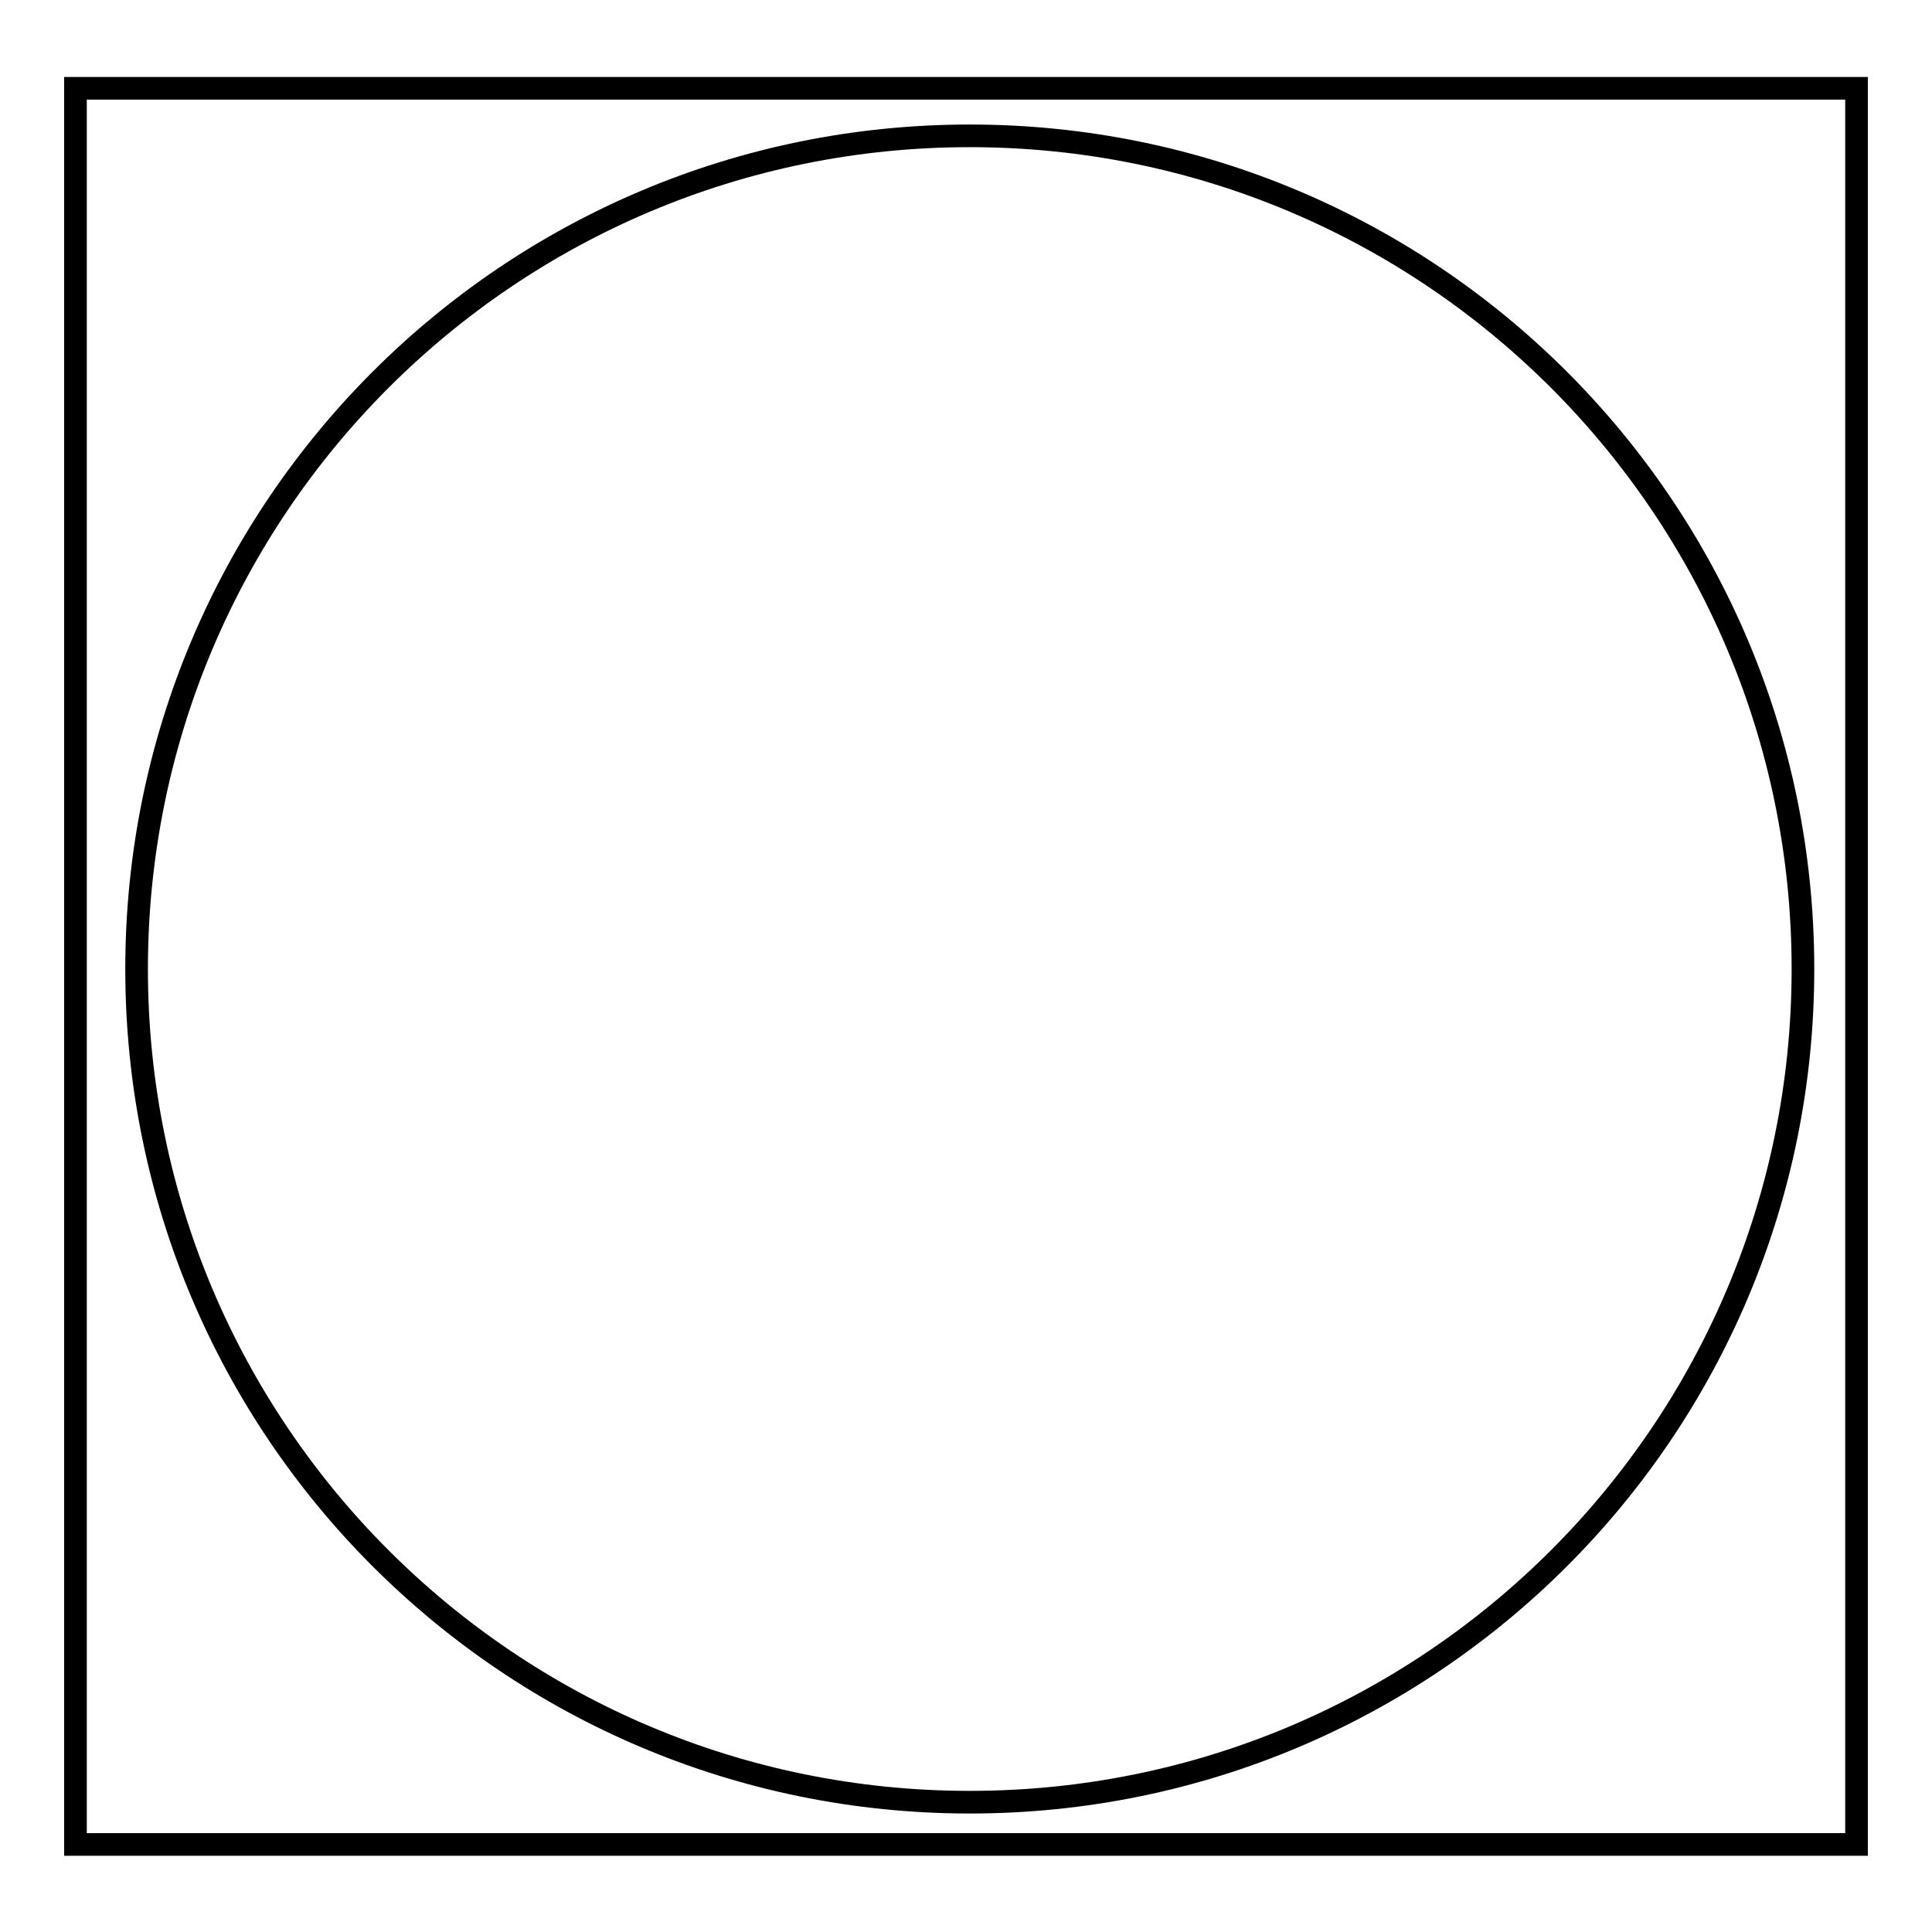 <?xml version="1.0" encoding="utf-8"?>
<!-- Svg Vector Icons : http://www.onlinewebfonts.com/icon -->
<!DOCTYPE svg PUBLIC "-//W3C//DTD SVG 1.1//EN" "http://www.w3.org/Graphics/SVG/1.1/DTD/svg11.dtd">
<svg version="1.1" xmlns="http://www.w3.org/2000/svg" xmlns:xlink="http://www.w3.org/1999/xlink" x="0px" y="0px" viewBox="0 0 256 256" enable-background="new 0 0 256 256" xml:space="preserve">
<g><g><path stroke-width="3" fill-opacity="0" stroke="#000000"  d="M18.1,128.4c0,61,49.4,110.4,110.4,110.4s110.4-49.4,110.4-110.4c0-61-49.4-110.4-110.4-110.4C67.5,18,18.1,67.4,18.1,128.4z"/><path stroke-width="3" fill-opacity="0" stroke="#000000"  d="M10,11.7h236v232.7H10V11.7z"/></g></g>
</svg>